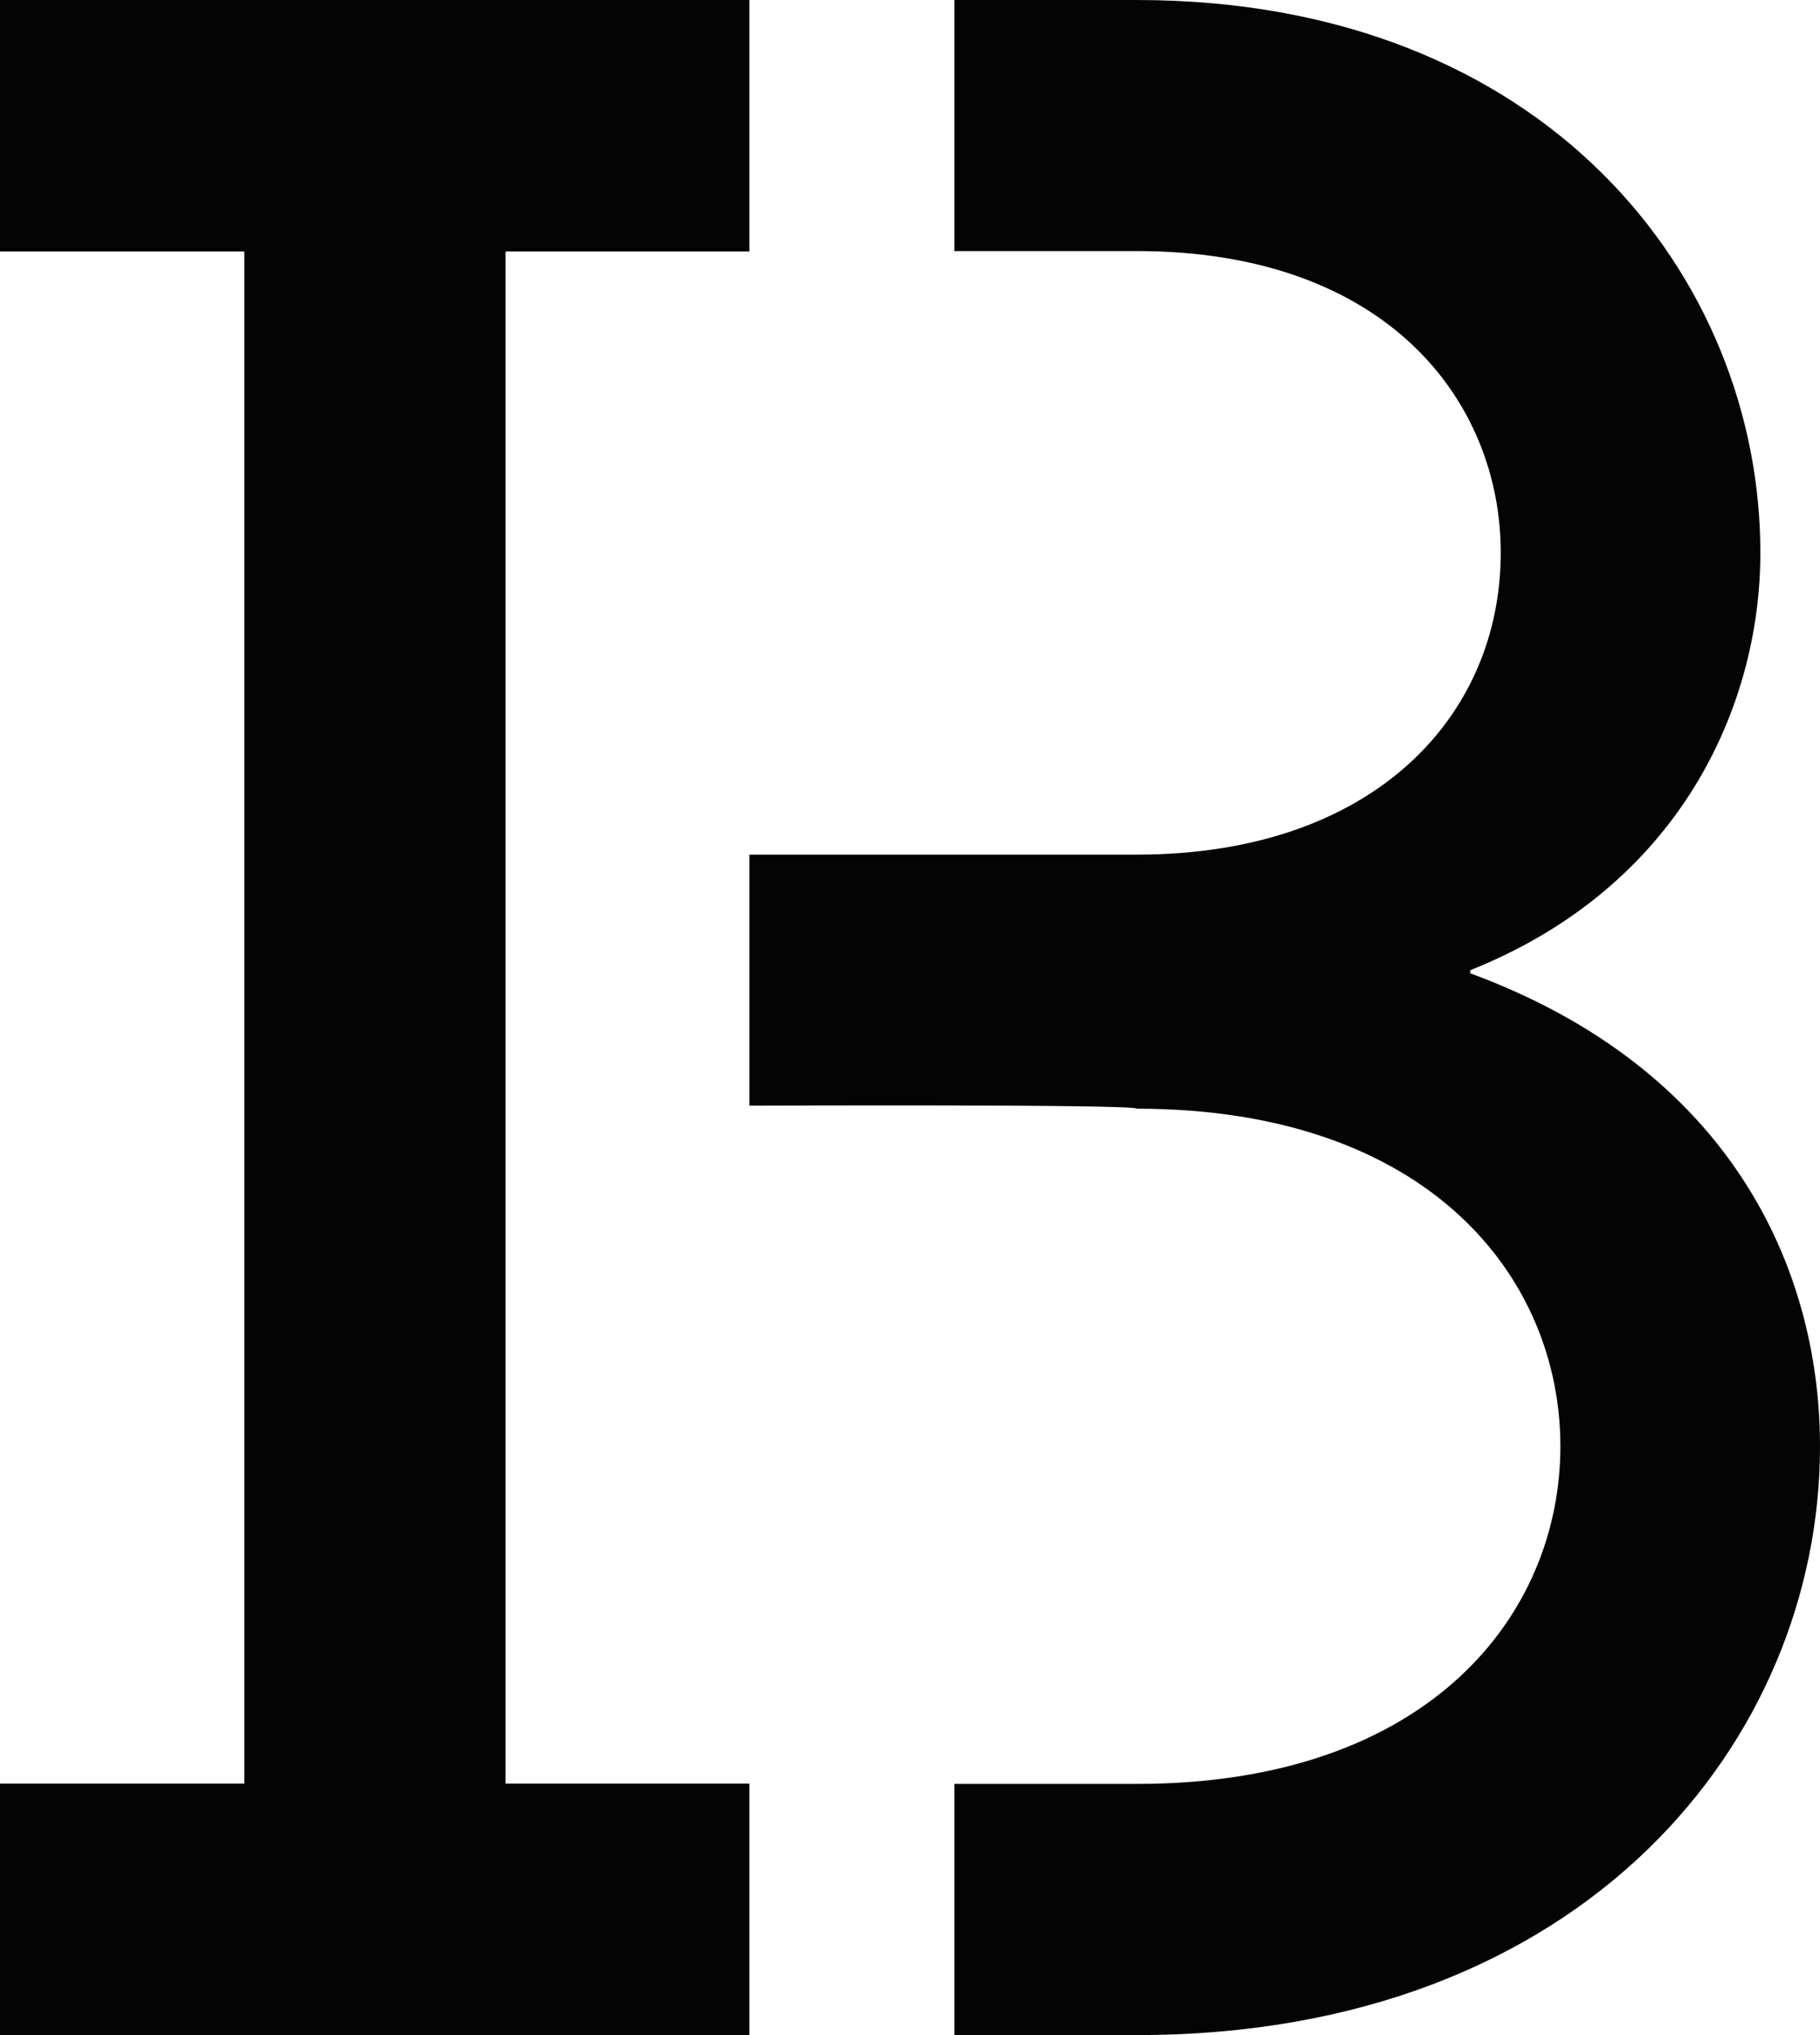 <svg width="17" height="19" viewBox="0 0 17 19" fill="none" xmlns="http://www.w3.org/2000/svg">
<path d="M4.722 2.348H7V0H0V2.348H2.282V16.652H0V19H7V16.652H4.722V2.348Z" fill="#040404"/>
<path d="M13.733 9.087V9.058C15.681 8.282 16.443 6.605 16.443 5.16C16.443 2.595 14.443 0 10.619 0H8.914V2.344H10.619C12.967 2.344 14.018 3.757 14.018 5.16C14.018 6.684 12.834 7.979 10.619 7.979H7V10.323C7.045 10.323 10.619 10.308 10.619 10.351C13.352 10.351 14.575 11.934 14.575 13.503C14.575 15.072 13.352 16.655 10.619 16.655H8.914V19H10.619C14.809 19 17 16.234 17 13.505C17 11.827 16.151 9.976 13.733 9.087Z" fill="#040404"/>
</svg>
